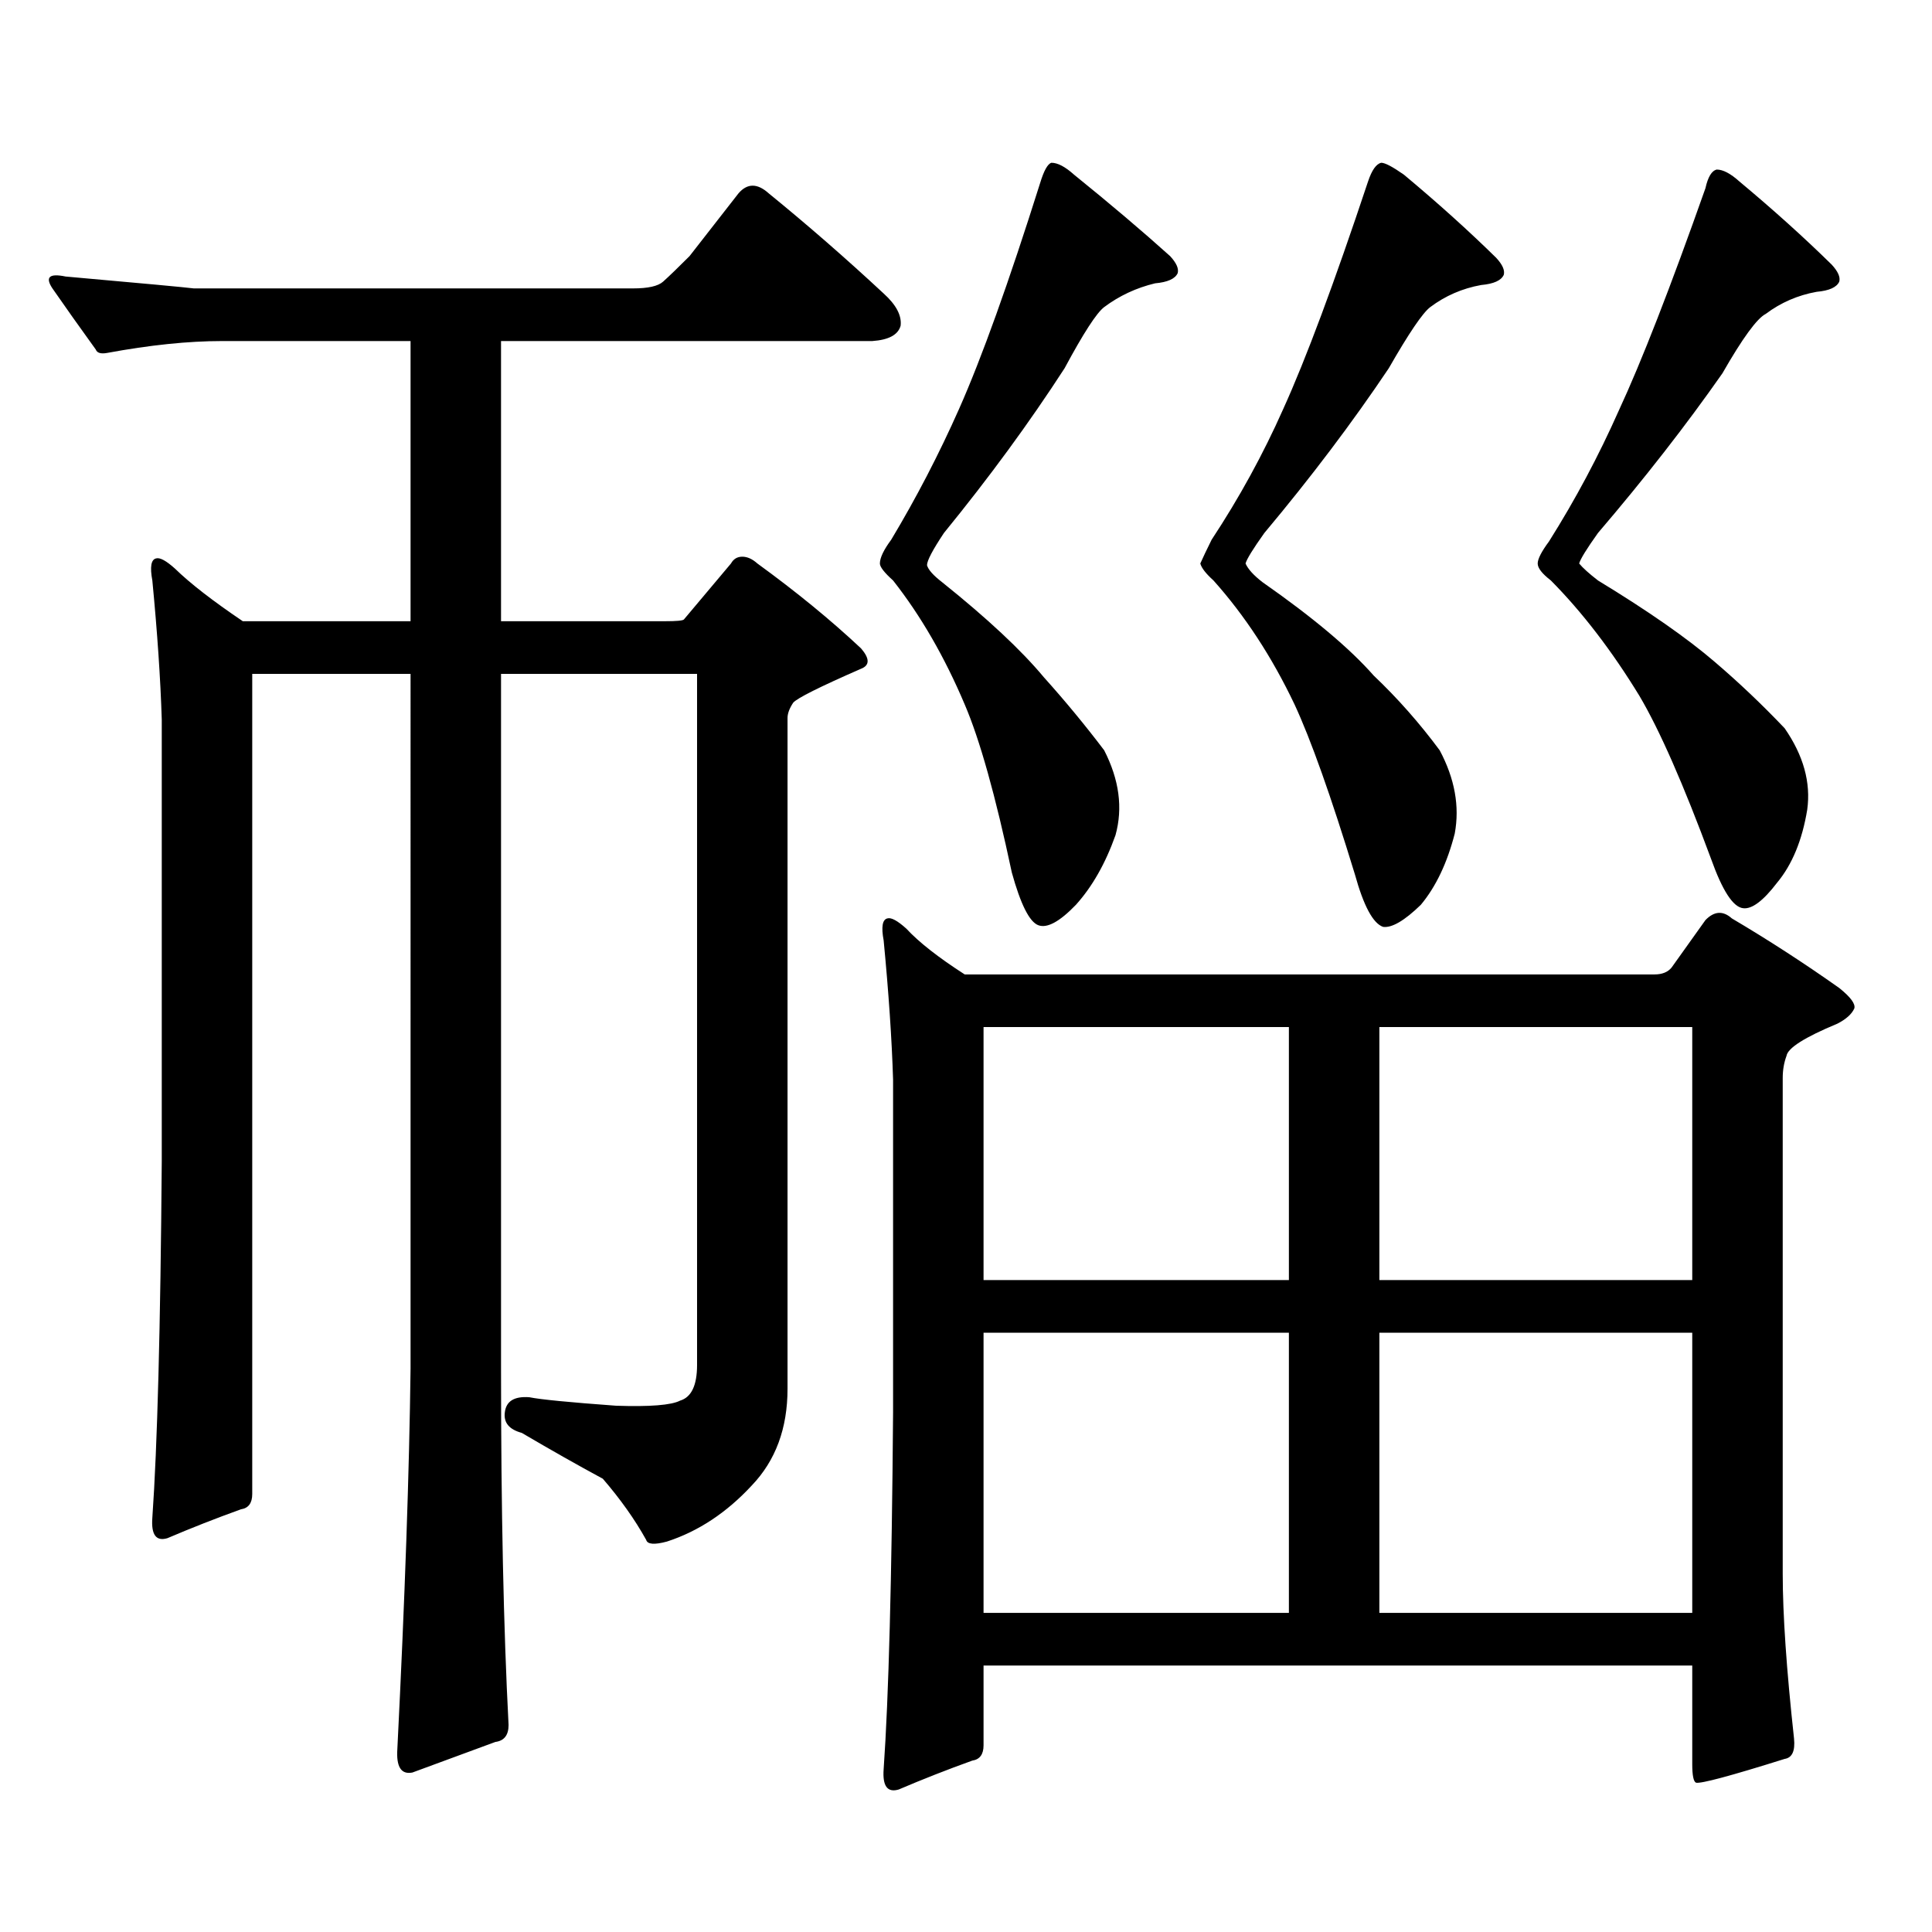 <?xml version="1.0" encoding="utf-8"?>
<!-- Generator: Adobe Illustrator 16.0.0, SVG Export Plug-In . SVG Version: 6.00 Build 0)  -->
<!DOCTYPE svg PUBLIC "-//W3C//DTD SVG 1.1//EN" "http://www.w3.org/Graphics/SVG/1.1/DTD/svg11.dtd">
<svg version="1.1" id="图层_1" xmlns="http://www.w3.org/2000/svg" xmlns:xlink="http://www.w3.org/1999/xlink" x="0px" y="0px"
	 width="1000px" height="1000px" viewBox="0 0 1000 1000" enable-background="new 0 0 1000 1000" xml:space="preserve">
<path d="M259.335,348.797V708.27c0,73.237,1.296,134.761,3.902,184.57c0,5.273-2.286,8.198-6.829,8.789l-42.926,15.82
	c-5.854,1.167-8.46-2.938-7.805-12.305c3.902-77.935,6.174-143.55,6.829-196.875V348.797h-81.949v424.512
	c0,4.683-1.951,7.319-5.854,7.91c-13.018,4.683-25.7,9.668-38.048,14.941c-5.854,1.758-8.46-1.758-7.805-10.547
	c2.592-36.914,4.223-98.438,4.878-184.57V372.527c-0.655-21.094-2.286-45.112-4.878-72.07c-1.311-7.031-0.655-10.835,1.951-11.426
	c1.951-0.577,5.198,1.181,9.756,5.273c7.805,7.622,19.512,16.699,35.121,27.246h86.827v-145.02h-97.559
	c-17.561,0-37.407,2.06-59.511,6.152c-3.262,0.591-5.213,0-5.854-1.758c-8.46-11.714-15.944-22.261-22.438-31.641
	c-3.902-5.851-1.631-7.91,6.829-6.152c39.664,3.516,61.782,5.575,66.34,6.152h227.312c7.805,0,13.003-1.167,15.609-3.516
	c3.247-2.925,7.805-7.319,13.658-13.184l25.365-32.52c4.543-5.273,9.756-5.273,15.609,0c20.152,16.411,39.999,33.7,59.511,51.855
	c6.494,5.864,9.421,11.426,8.78,16.699c-1.311,4.696-6.188,7.333-14.634,7.91h-192.19v145.02h84.876
	c5.854,0,9.101-0.288,9.756-0.879l24.39-29.004c1.296-2.335,3.247-3.516,5.854-3.516c2.592,0,5.198,1.181,7.805,3.516
	c20.152,14.653,38.048,29.306,53.657,43.945c4.543,5.273,4.543,8.789,0,10.547c-21.463,9.38-33.17,15.243-35.121,17.578
	c-1.951,2.938-2.927,5.575-2.927,7.91v347.168c0,20.517-6.188,37.216-18.536,50.098c-13.018,14.063-27.651,23.73-43.901,29.004
	c-6.509,1.758-10.091,1.456-10.731-0.879c-5.854-10.547-13.338-21.094-22.438-31.641c-13.018-7.031-26.996-14.941-41.95-23.73
	c-6.509-1.758-9.436-5.273-8.78-10.547c0.641-5.851,4.878-8.487,12.683-7.91c5.854,1.181,20.808,2.637,44.877,4.395
	c17.561,0.591,28.612-0.288,33.17-2.637c5.854-1.758,8.78-7.91,8.78-18.457V348.797H259.335z M544.206,84.246
	c3.247,0,7.149,2.06,11.707,6.152c18.856,15.243,35.441,29.306,49.755,42.188c3.247,3.516,4.543,6.454,3.902,8.789
	c-1.311,2.938-5.213,4.696-11.707,5.273c-9.756,2.349-18.536,6.454-26.341,12.305c-3.902,2.938-10.731,13.485-20.487,31.641
	c-18.216,28.125-39.023,56.552-62.438,85.254c-5.854,8.789-8.78,14.364-8.78,16.699c0.641,2.349,3.247,5.273,7.805,8.789
	c23.414,18.759,40.975,35.156,52.682,49.219c11.052,12.305,21.463,24.911,31.219,37.793c7.805,15.243,9.756,29.883,5.854,43.945
	c-5.213,14.653-12.042,26.669-20.487,36.035c-8.46,8.789-14.969,12.305-19.512,10.547c-4.558-1.758-9.115-10.835-13.658-27.246
	c-8.46-39.839-16.585-68.843-24.39-87.012c-10.411-24.609-22.773-45.991-37.072-64.16c-4.558-4.093-6.829-7.031-6.829-8.789
	c0-2.925,1.951-7.031,5.854-12.305c13.003-21.671,24.71-44.233,35.121-67.676c11.707-26.367,25.686-65.327,41.95-116.895
	C540.304,88.353,542.255,84.837,544.206,84.246z M865.174,500.848l17.561-24.609c4.543-4.683,9.101-4.972,13.658-0.879
	c18.856,11.138,37.393,23.153,55.608,36.035c5.854,4.696,8.445,8.212,7.805,10.547c-1.311,2.938-4.237,5.575-8.78,7.91
	c-16.92,7.031-25.7,12.606-26.341,16.699c-1.311,3.516-1.951,7.333-1.951,11.426v256.641c0,21.094,1.951,49.507,5.854,85.254
	c0.641,6.44-0.976,9.956-4.878,10.547c-27.972,8.789-43.261,12.882-45.853,12.305c-1.311-0.591-1.951-3.817-1.951-9.668v-50.977
	h-366.82v41.309c0,4.683-1.951,7.319-5.854,7.91c-13.018,4.683-25.7,9.668-38.048,14.941c-5.854,1.758-8.46-1.758-7.805-10.547
	c2.592-36.914,4.223-98.438,4.878-184.57V558.855c-0.655-21.094-2.286-45.112-4.878-72.07c-1.311-7.031-0.655-10.835,1.951-11.426
	c1.951-0.577,5.198,1.181,9.756,5.273c6.494,7.031,16.585,14.941,30.243,23.73h357.064
	C860.296,504.363,863.223,503.196,865.174,500.848z M667.13,531.609H509.085v130.957H667.13V531.609z M667.13,689.813H509.085
	v145.02H667.13V689.813z M714.934,84.246c1.951,0,5.854,2.06,11.707,6.152c17.561,14.653,33.49,29.004,47.804,43.066
	c3.247,3.516,4.543,6.454,3.902,8.789c-1.311,2.938-5.213,4.696-11.707,5.273c-9.756,1.758-18.536,5.575-26.341,11.426
	c-3.902,2.938-11.066,13.485-21.463,31.641c-18.871,28.125-40.334,56.552-64.389,85.254c-5.854,8.212-9.115,13.485-9.756,15.82
	c1.296,2.938,4.223,6.152,8.78,9.668c26.006,18.169,45.197,34.277,57.56,48.34c12.348,11.728,23.734,24.609,34.146,38.672
	c7.805,14.653,10.396,29.004,7.805,43.066c-3.902,15.243-9.756,27.548-17.561,36.914c-8.46,8.212-14.969,12.017-19.512,11.426
	c-5.213-1.758-10.091-10.835-14.634-27.246c-12.362-40.43-22.773-69.722-31.219-87.891c-11.707-24.609-25.7-45.991-41.95-64.16
	c-3.902-3.516-6.188-6.44-6.829-8.789c1.296-2.925,3.247-7.031,5.854-12.305c14.299-21.671,26.661-44.233,37.072-67.676
	c11.707-25.776,26.341-65.039,43.901-117.773C710.056,88.063,712.327,84.837,714.934,84.246z M713.958,662.566h161.947V531.609
	H713.958V662.566z M713.958,834.832h161.947v-145.02H713.958V834.832z M888.588,87.762c3.247,0,7.149,2.06,11.707,6.152
	c17.561,14.653,33.49,29.004,47.804,43.066c3.247,3.516,4.543,6.454,3.902,8.789c-1.311,2.938-5.213,4.696-11.707,5.273
	c-9.756,1.758-18.536,5.575-26.341,11.426c-4.558,2.349-12.042,12.606-22.438,30.762c-18.871,26.958-40.334,54.492-64.389,82.617
	c-5.854,8.212-9.115,13.485-9.756,15.82c1.951,2.349,5.198,5.273,9.756,8.789c26.006,15.82,46.173,29.883,60.486,42.188
	c12.348,10.547,24.39,21.973,36.097,34.277c9.756,14.063,13.658,28.125,11.707,42.188c-2.606,15.82-7.805,28.427-15.609,37.793
	c-7.164,9.38-13.018,13.774-17.561,13.184c-5.213-0.577-10.731-9.077-16.585-25.488c-14.313-38.672-26.676-66.797-37.072-84.375
	c-14.313-23.429-29.603-43.354-45.853-59.766c-4.558-3.516-6.829-6.44-6.829-8.789c0-2.335,1.951-6.152,5.854-11.426
	c13.658-21.671,25.686-44.233,36.097-67.676c11.707-25.187,26.661-63.569,44.877-115.137
	C884.03,91.579,885.981,88.353,888.588,87.762z"/>
</svg>
